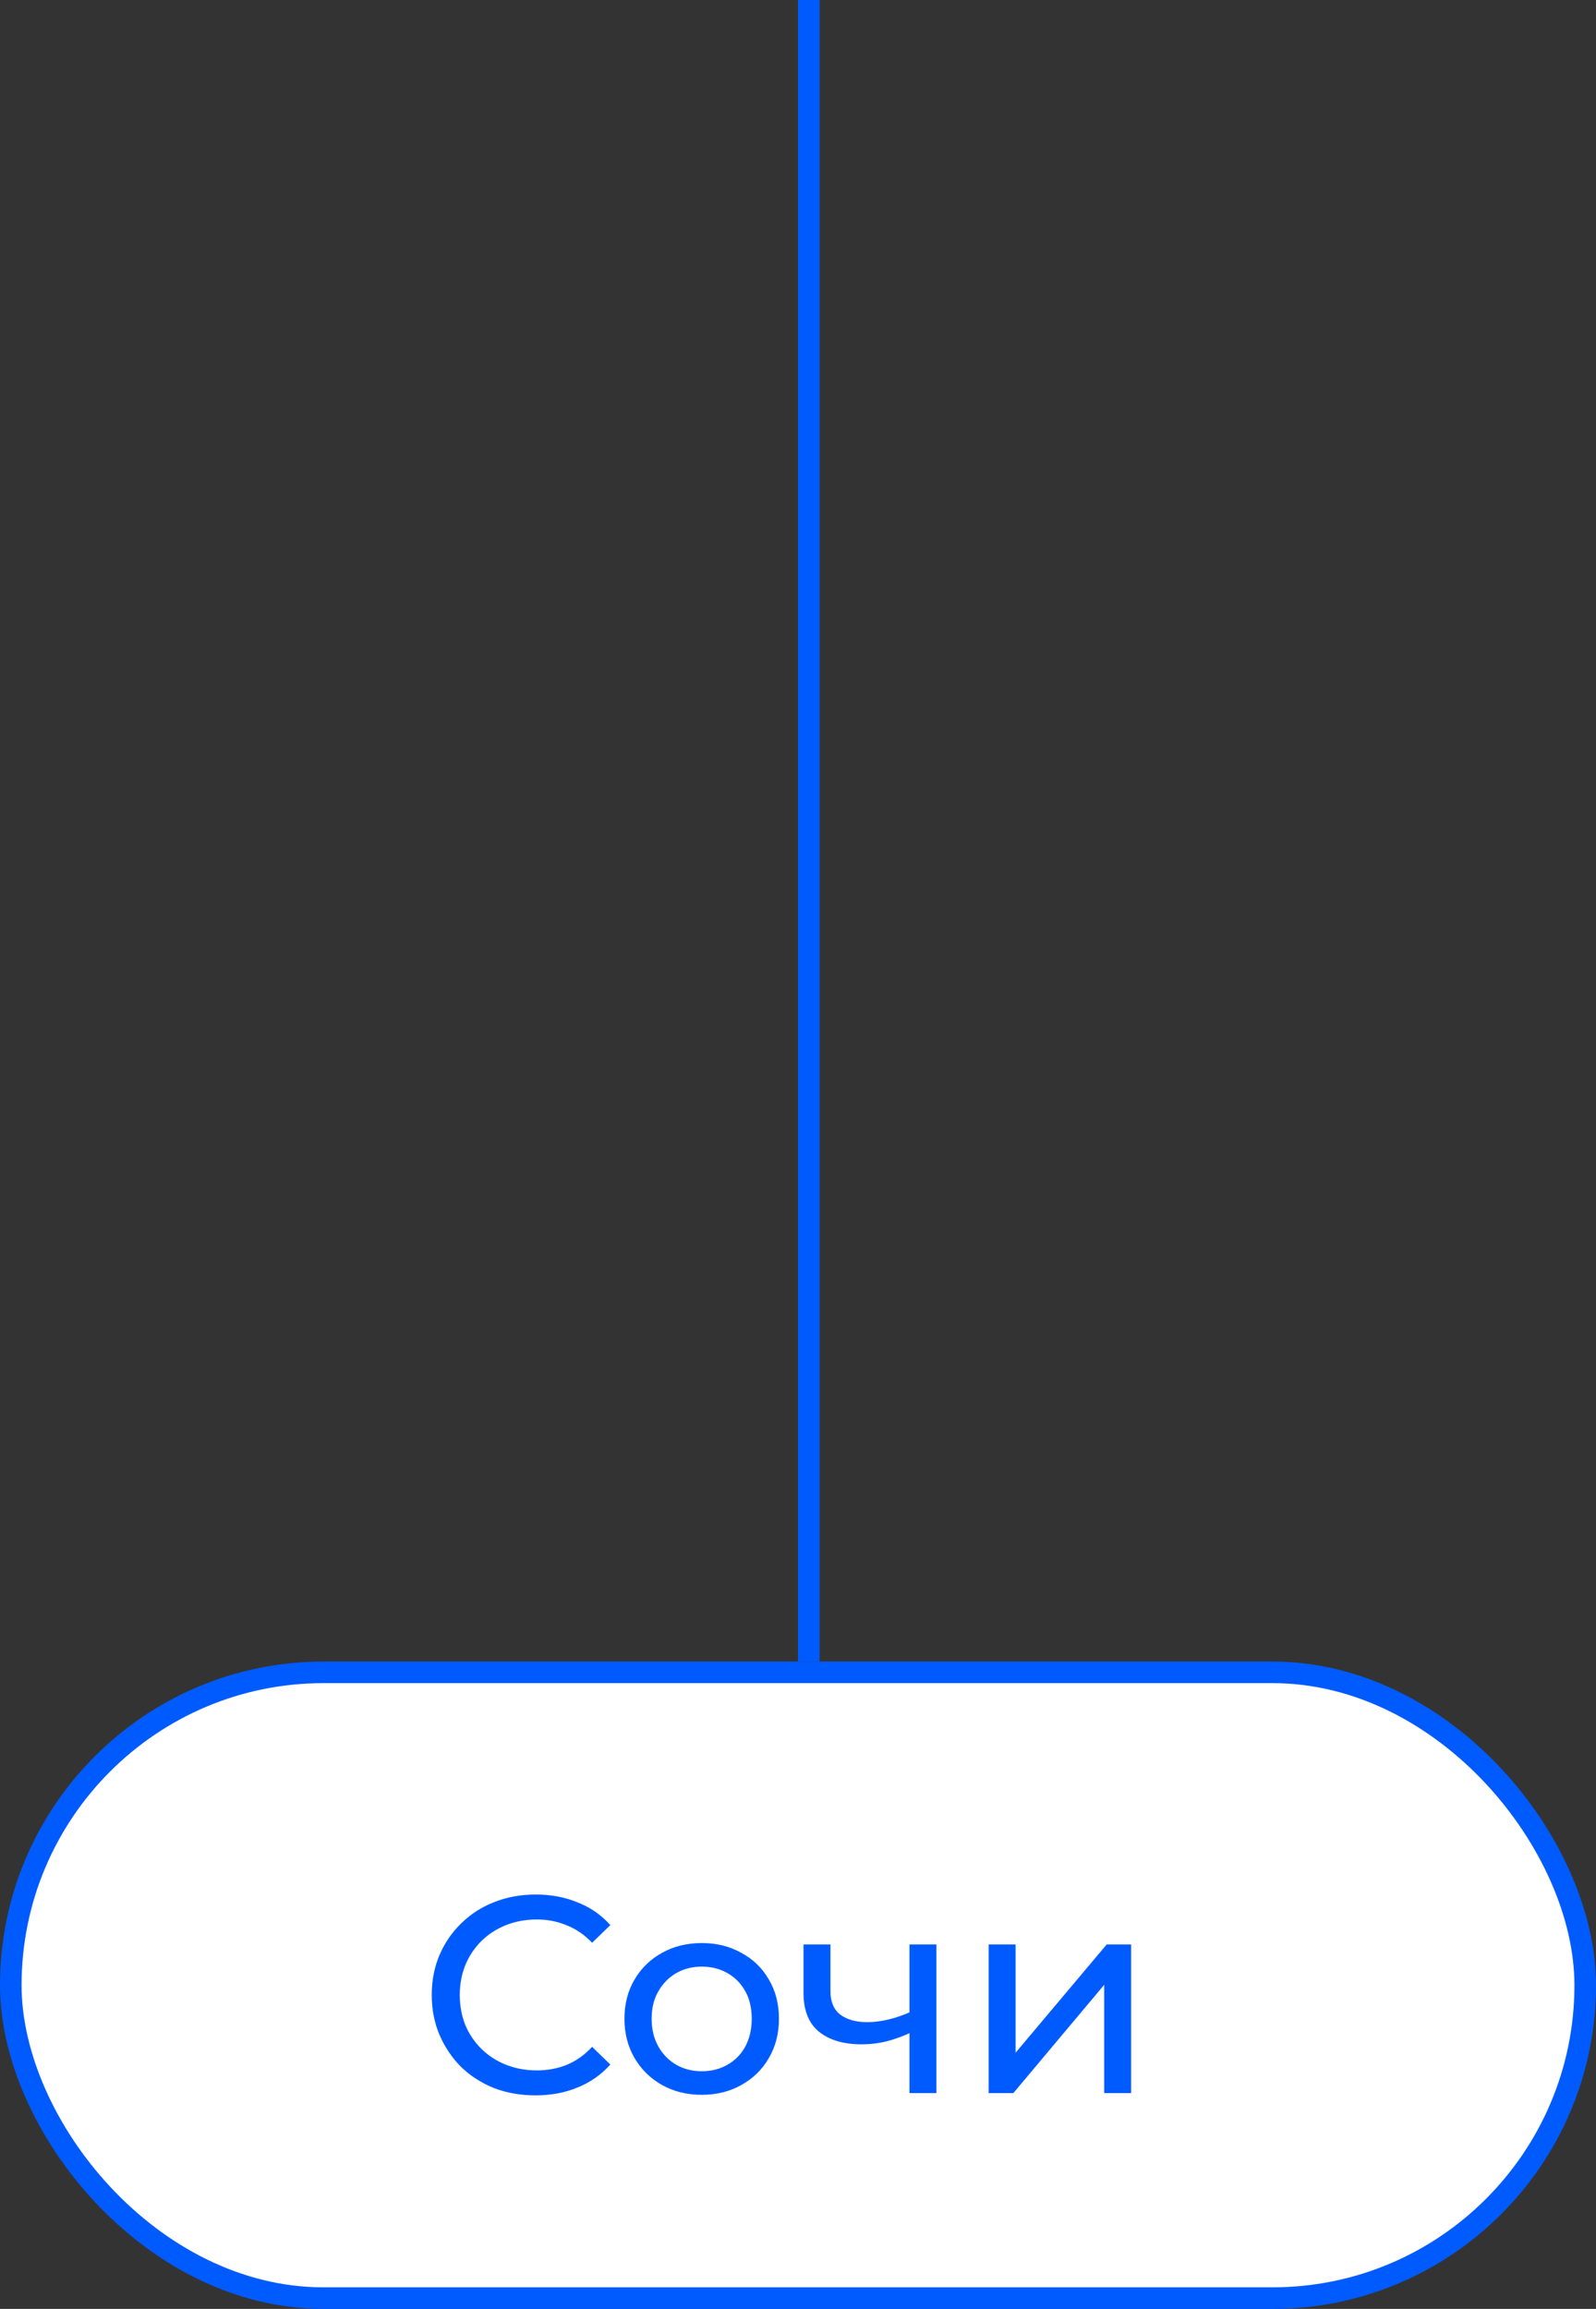 <?xml version="1.0" encoding="UTF-8"?> <svg xmlns="http://www.w3.org/2000/svg" width="74" height="107" viewBox="0 0 74 107" fill="none"><rect x="0" y="0" width="74" height="107" fill="#333333" stroke="none"/> <line x1="37.5" y1="-2.18557e-08" x2="37.5" y2="77" stroke="#005BFF"></line> <rect x="0.5" y="77.5" width="73" height="29" rx="14.5" fill="white" stroke="#005BFF"></rect> <path d="M24.828 97.104C24.135 97.104 23.494 96.991 22.904 96.766C22.324 96.532 21.817 96.207 21.383 95.791C20.959 95.366 20.625 94.872 20.382 94.309C20.14 93.746 20.018 93.126 20.018 92.45C20.018 91.774 20.14 91.154 20.382 90.591C20.625 90.028 20.963 89.538 21.396 89.122C21.83 88.697 22.337 88.372 22.917 88.147C23.507 87.913 24.148 87.796 24.841 87.796C25.543 87.796 26.189 87.917 26.778 88.16C27.376 88.394 27.883 88.745 28.299 89.213L27.454 90.032C27.108 89.668 26.718 89.399 26.284 89.226C25.851 89.044 25.387 88.953 24.893 88.953C24.382 88.953 23.905 89.04 23.463 89.213C23.03 89.386 22.653 89.629 22.332 89.941C22.012 90.253 21.76 90.626 21.578 91.059C21.405 91.484 21.318 91.947 21.318 92.45C21.318 92.953 21.405 93.421 21.578 93.854C21.76 94.279 22.012 94.647 22.332 94.959C22.653 95.271 23.03 95.514 23.463 95.687C23.905 95.86 24.382 95.947 24.893 95.947C25.387 95.947 25.851 95.86 26.284 95.687C26.718 95.505 27.108 95.228 27.454 94.855L28.299 95.674C27.883 96.142 27.376 96.497 26.778 96.74C26.189 96.983 25.539 97.104 24.828 97.104ZM32.541 97.078C31.848 97.078 31.233 96.926 30.695 96.623C30.158 96.32 29.733 95.904 29.421 95.375C29.109 94.838 28.953 94.231 28.953 93.555C28.953 92.87 29.109 92.264 29.421 91.735C29.733 91.206 30.158 90.795 30.695 90.5C31.233 90.197 31.848 90.045 32.541 90.045C33.226 90.045 33.837 90.197 34.374 90.5C34.92 90.795 35.345 91.206 35.648 91.735C35.96 92.255 36.116 92.862 36.116 93.555C36.116 94.24 35.96 94.846 35.648 95.375C35.345 95.904 34.92 96.32 34.374 96.623C33.837 96.926 33.226 97.078 32.541 97.078ZM32.541 95.986C32.983 95.986 33.378 95.886 33.724 95.687C34.08 95.488 34.357 95.206 34.556 94.842C34.756 94.469 34.855 94.04 34.855 93.555C34.855 93.061 34.756 92.636 34.556 92.281C34.357 91.917 34.08 91.635 33.724 91.436C33.378 91.237 32.983 91.137 32.541 91.137C32.099 91.137 31.705 91.237 31.358 91.436C31.012 91.635 30.734 91.917 30.526 92.281C30.318 92.636 30.214 93.061 30.214 93.555C30.214 94.04 30.318 94.469 30.526 94.842C30.734 95.206 31.012 95.488 31.358 95.687C31.705 95.886 32.099 95.986 32.541 95.986ZM42.261 94.179C41.897 94.352 41.52 94.491 41.13 94.595C40.748 94.69 40.354 94.738 39.947 94.738C39.114 94.738 38.456 94.543 37.971 94.153C37.494 93.763 37.255 93.161 37.255 92.346V90.11H38.504V92.268C38.504 92.762 38.655 93.126 38.959 93.36C39.27 93.594 39.687 93.711 40.206 93.711C40.536 93.711 40.874 93.668 41.221 93.581C41.576 93.494 41.922 93.373 42.261 93.217V94.179ZM42.169 97V90.11H43.417V97H42.169ZM45.84 97V90.11H47.088V95.128L51.313 90.11H52.444V97H51.196V91.982L46.984 97H45.84Z" fill="#005BFF"></path> </svg> 